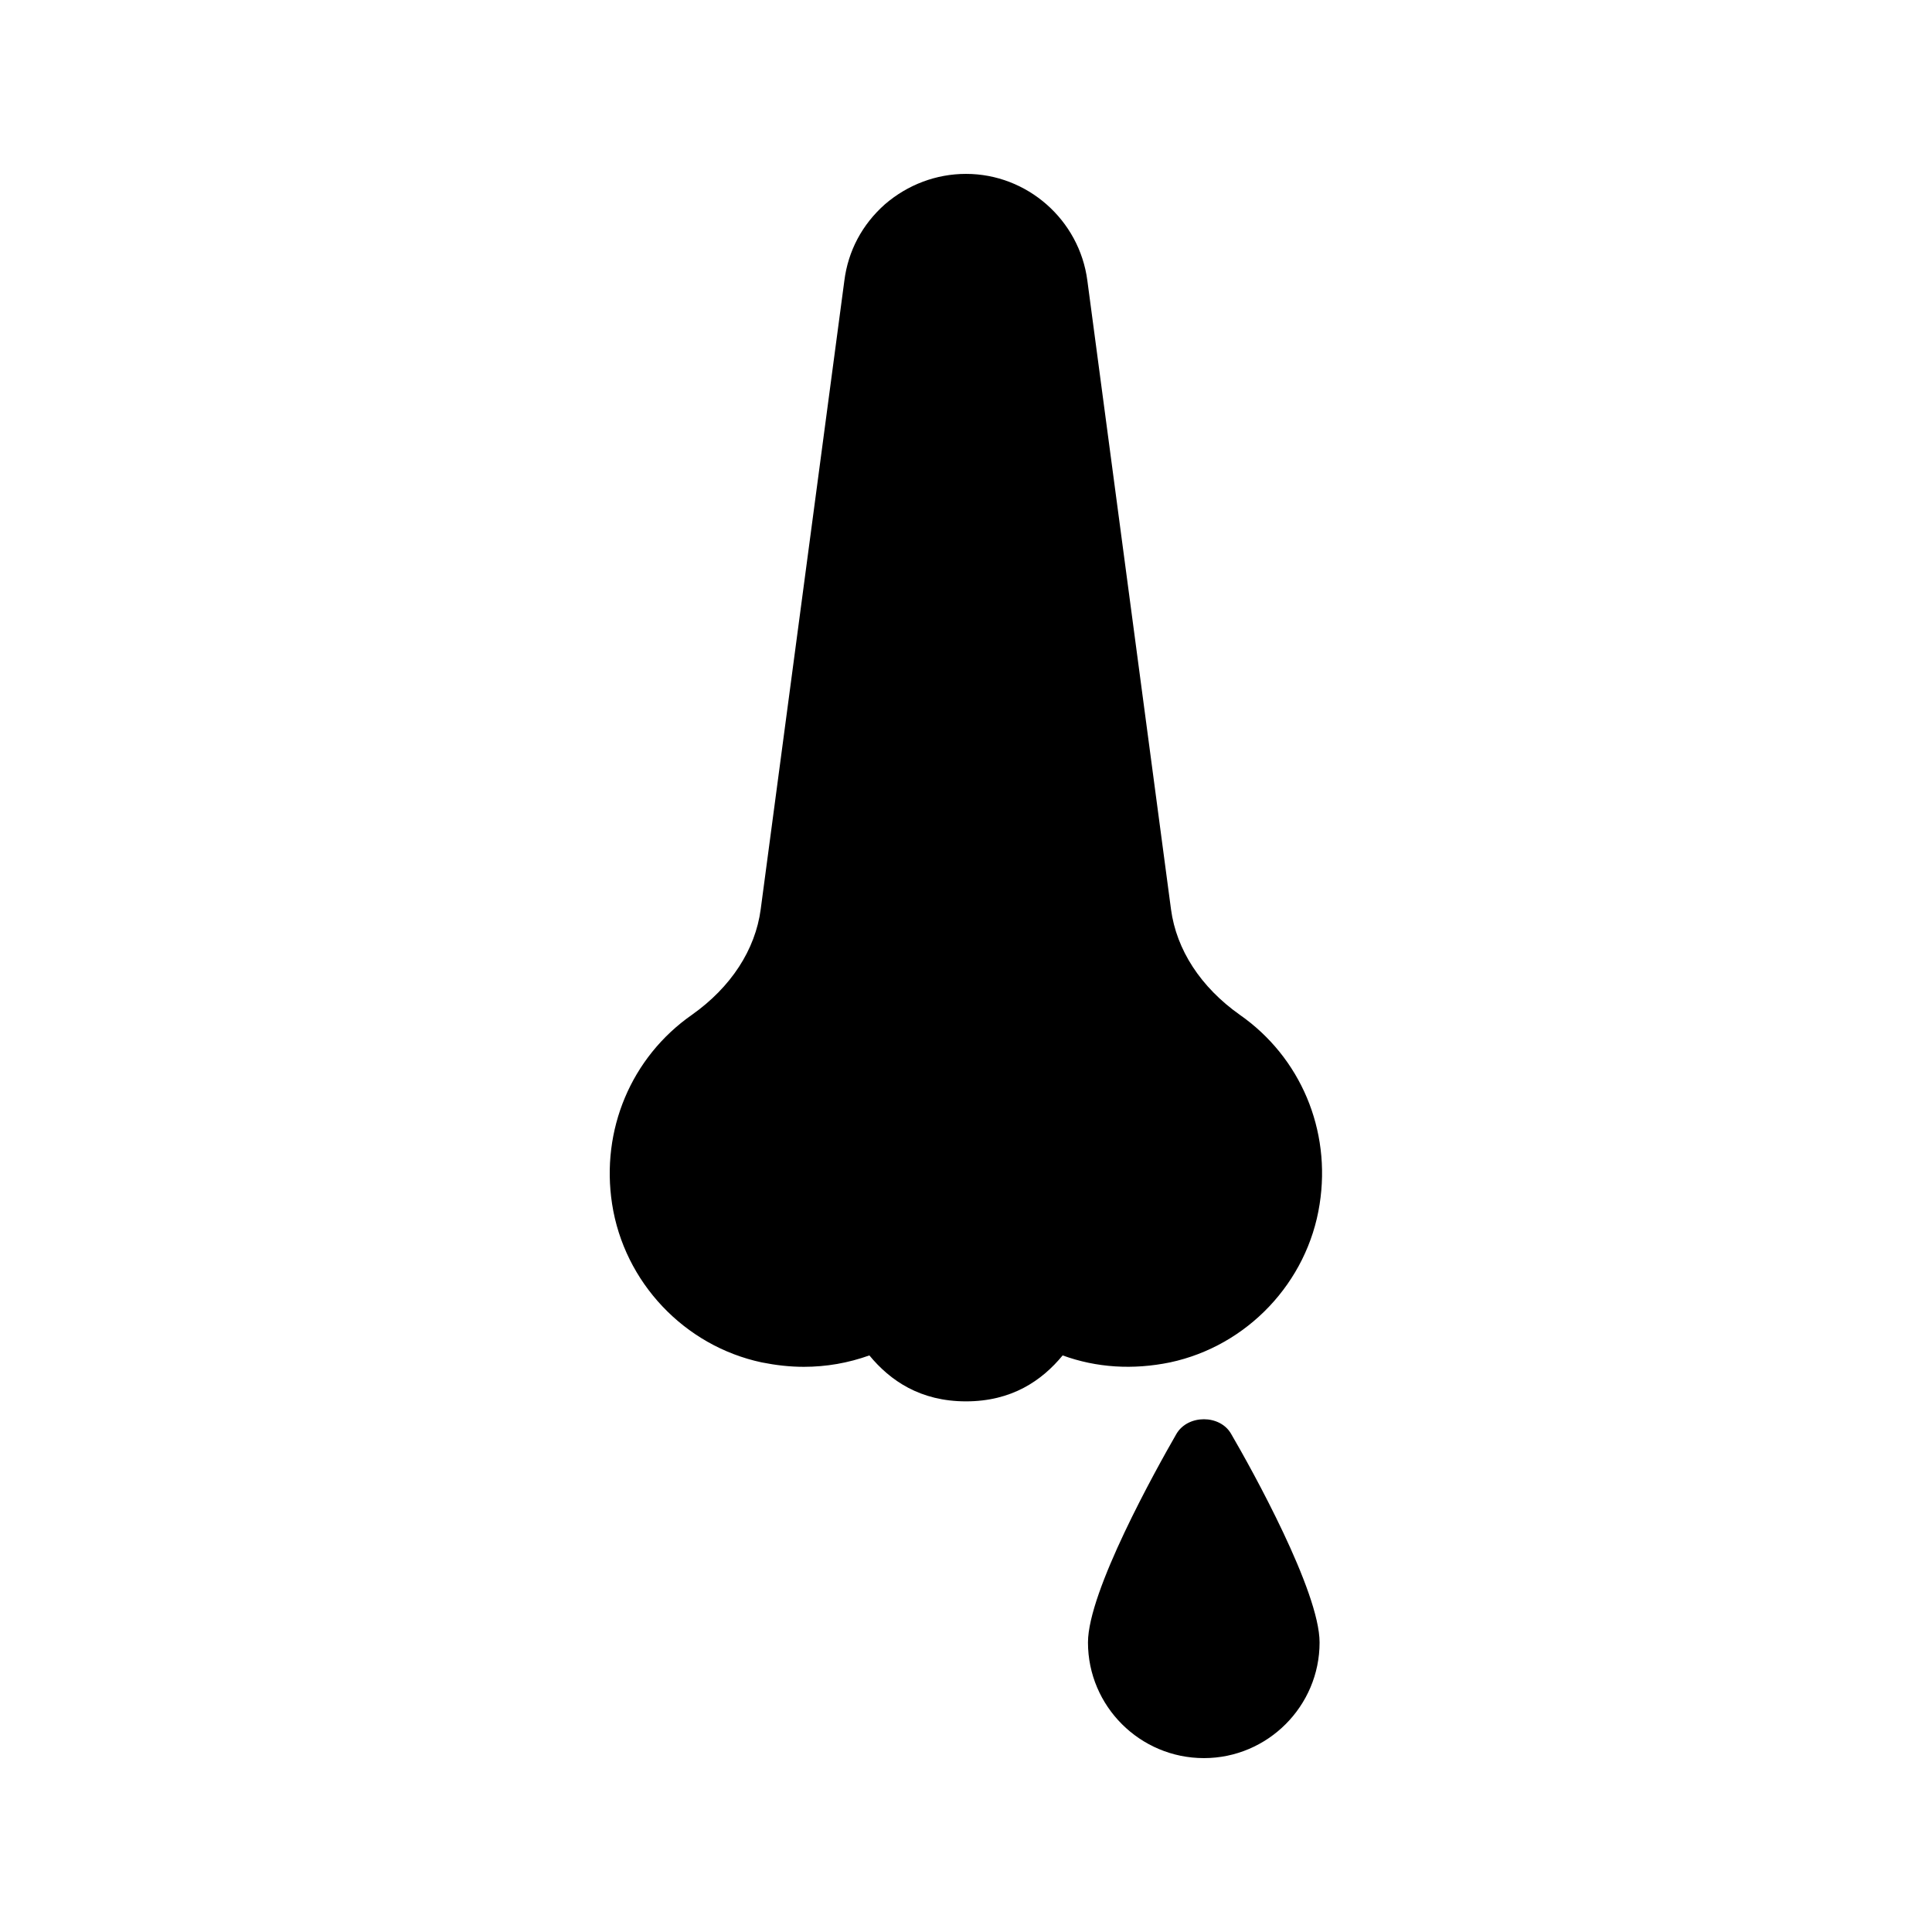 <?xml version="1.0" encoding="UTF-8"?>
<!-- Uploaded to: SVG Repo, www.svgrepo.com, Generator: SVG Repo Mixer Tools -->
<svg fill="#000000" width="800px" height="800px" version="1.1" viewBox="144 144 512 512" xmlns="http://www.w3.org/2000/svg">
 <g>
  <path d="m472.55 412.93c-10.328-7.305-16.793-17.215-18.223-27.961l-22.164-166.59c-2.102-16.121-15.957-28.297-32.16-28.297-7.894 0-15.449 2.856-21.496 8.062-6.047 5.375-9.742 12.344-10.746 20.238l-22.168 166.59c-1.426 10.746-7.894 20.656-18.223 27.961-16.121 11.25-24.184 30.562-21.16 50.129 3.191 20.738 19.145 37.617 39.633 41.984 3.777 0.754 7.473 1.176 11.168 1.176 5.961 0 11.754-1.008 17.383-3.023 5.543 6.719 13.52 12.176 25.609 12.176s20.07-5.457 25.609-12.176c8.984 3.273 18.641 3.863 28.465 1.848 20.488-4.367 36.441-21.242 39.633-41.898 3.106-19.656-5.039-38.969-21.16-50.219z"/>
  <path d="m455.75 524.02c-5.457 9.488-23.426 41.73-23.426 55.25 0 16.879 13.77 30.648 30.73 30.648 16.879 0 30.648-13.77 30.648-30.648 0-13.52-17.887-45.762-23.426-55.25-2.941-5.207-11.504-5.207-14.527 0z"/>
 </g>
</svg>